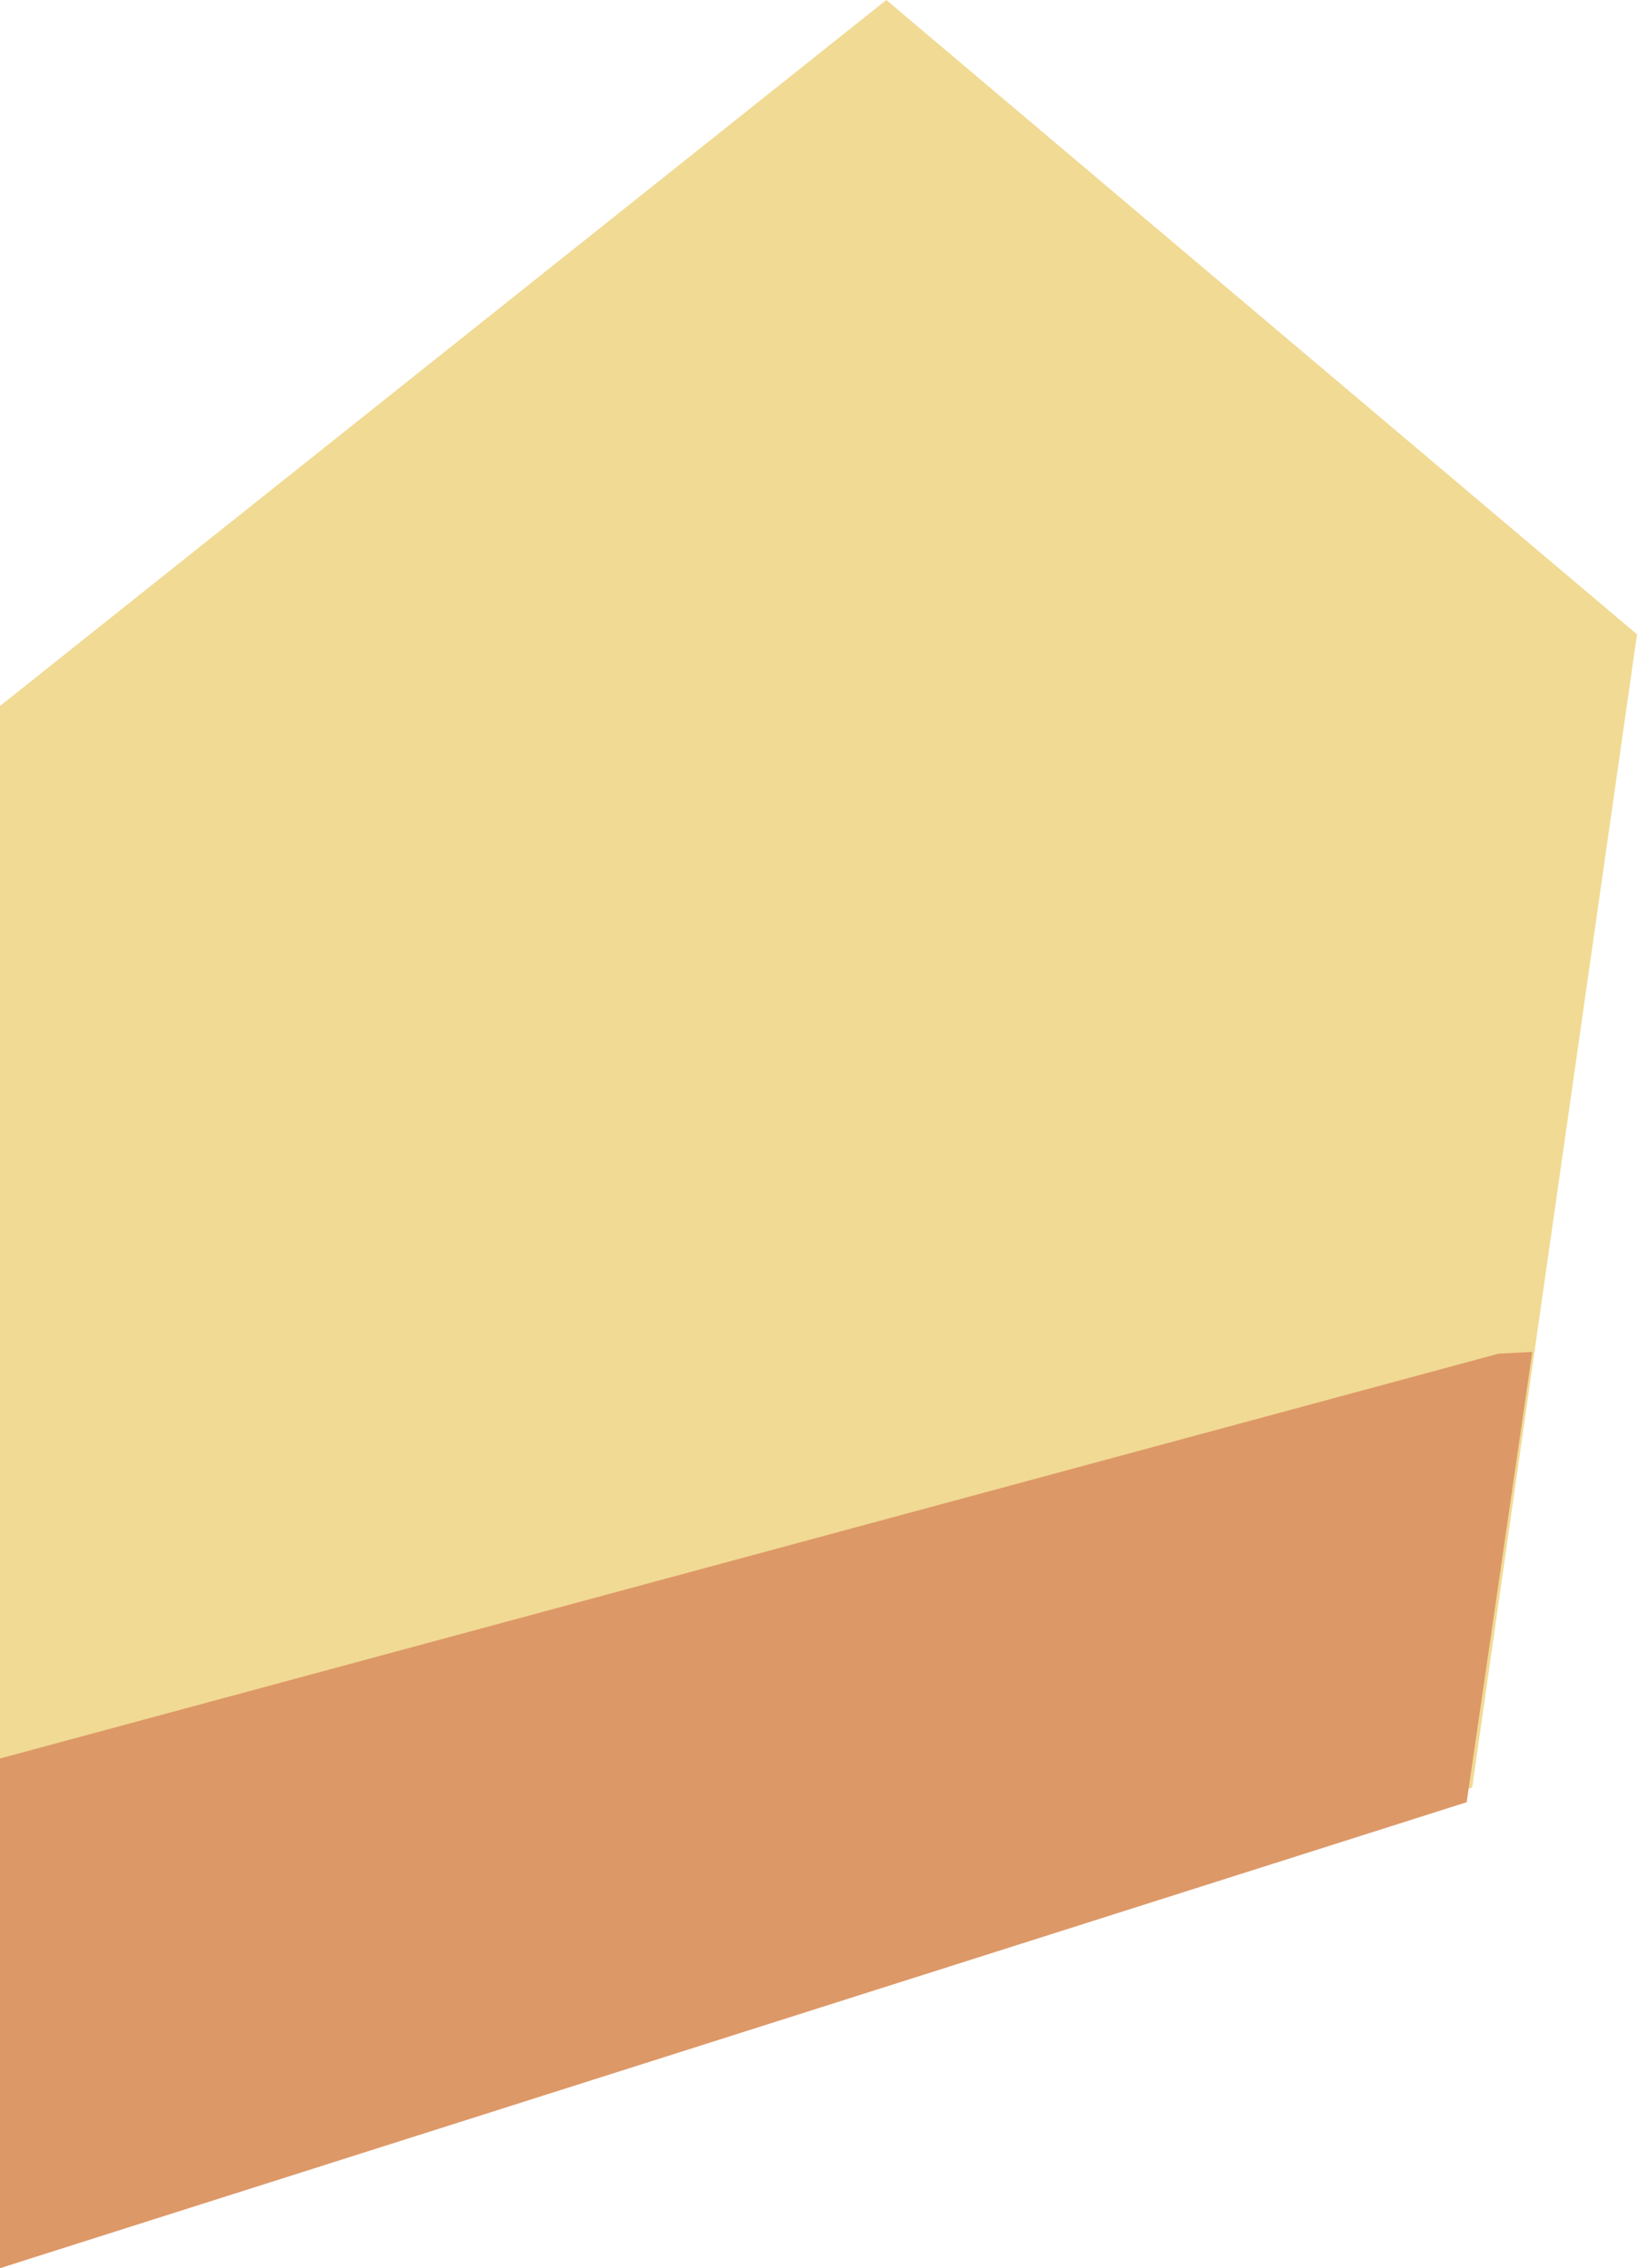 <svg xmlns="http://www.w3.org/2000/svg" viewBox="0 0 108.97 151"><defs><style>.cls-1{fill:#f1da93;}.cls-2{fill:#dd9868;}</style></defs><title>Asset 77</title><g id="Layer_2" data-name="Layer 2"><g id="CLICK-ME_Src_2" data-name="CLICK-ME Src 2"><polygon class="cls-1" points="59 0 108.97 42.23 98 119 0 151 0 47 59 0"/><polygon class="cls-2" points="0 117.07 99.75 90.12 102 90 97.63 119.98 0 151 0 117.07"/></g></g></svg>